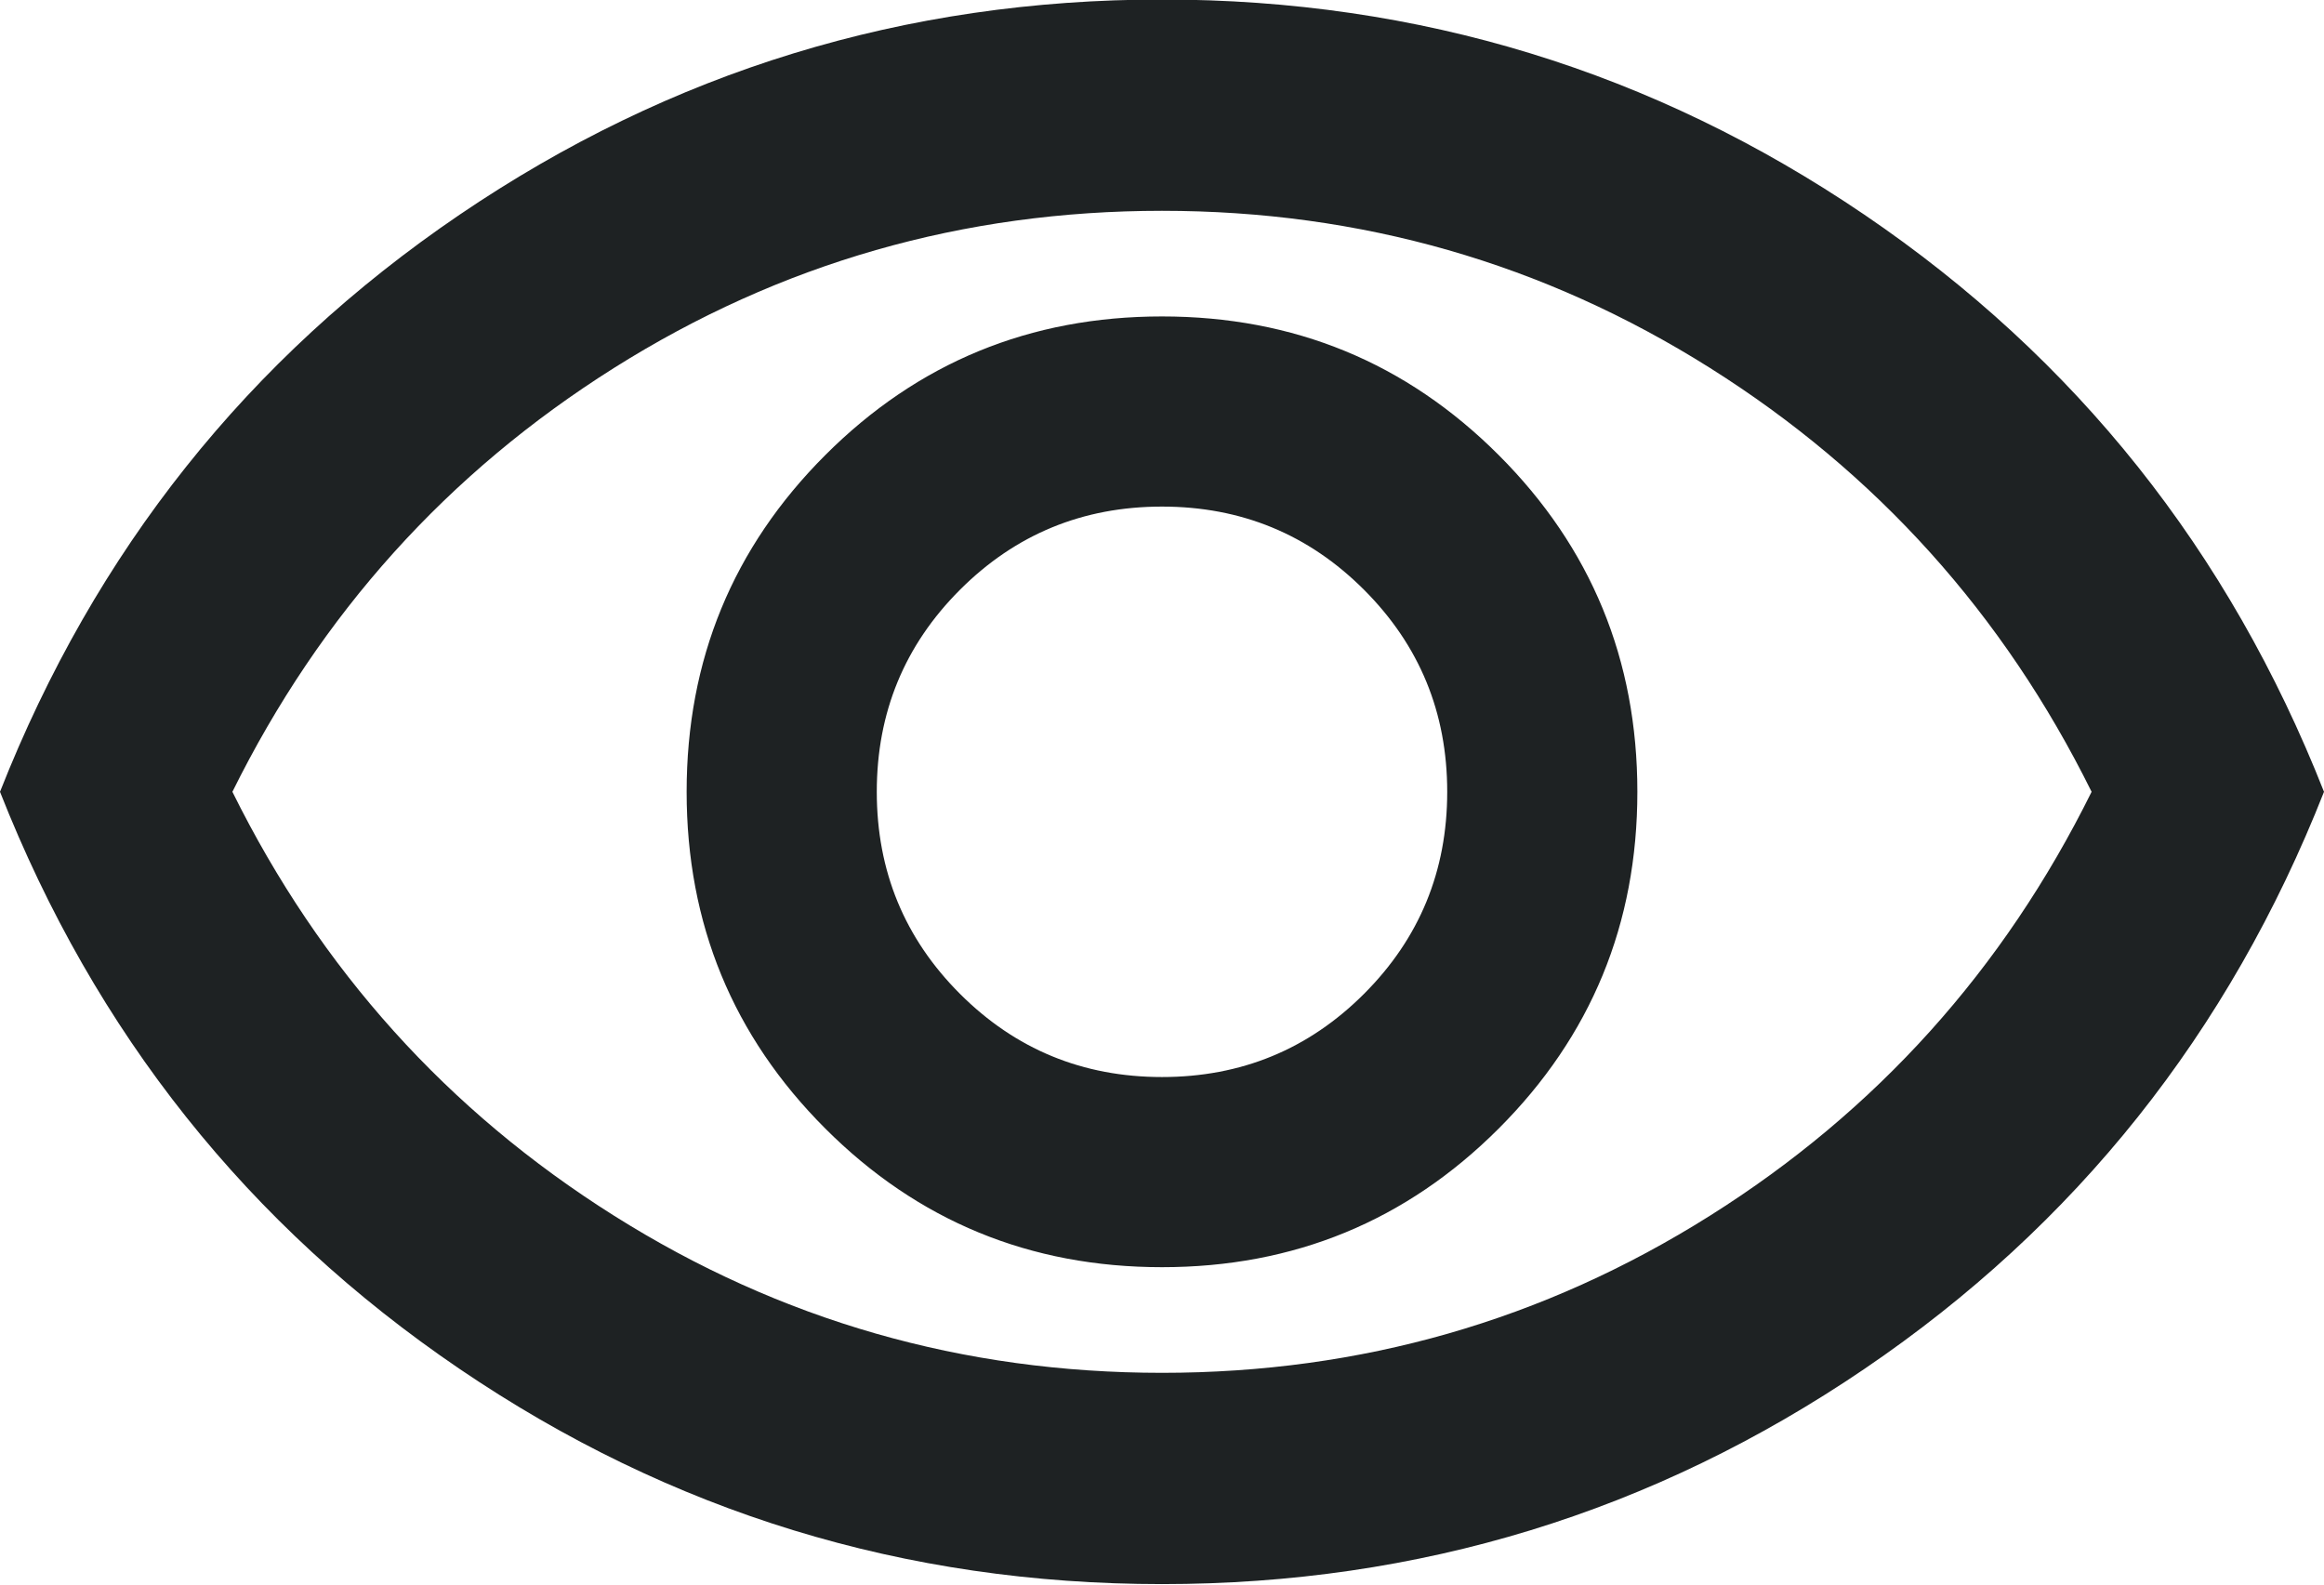 <svg width="44" height="30" viewBox="0 0 44 30" fill="none" xmlns="http://www.w3.org/2000/svg">
<path d="M22 23.991C24.5 23.991 26.625 23.116 28.375 21.366C30.125 19.616 31 17.491 31 14.991C31 12.491 30.125 10.366 28.375 8.616C26.625 6.866 24.5 5.991 22 5.991C19.5 5.991 17.375 6.866 15.625 8.616C13.875 10.366 13 12.491 13 14.991C13 17.491 13.875 19.616 15.625 21.366C17.375 23.116 19.5 23.991 22 23.991ZM22 20.391C20.5 20.391 19.225 19.866 18.175 18.816C17.125 17.766 16.6 16.491 16.6 14.991C16.6 13.491 17.125 12.216 18.175 11.166C19.225 10.116 20.5 9.591 22 9.591C23.5 9.591 24.775 10.116 25.825 11.166C26.875 12.216 27.4 13.491 27.4 14.991C27.4 16.491 26.875 17.766 25.825 18.816C24.775 19.866 23.5 20.391 22 20.391ZM22 29.991C17.133 29.991 12.7 28.633 8.7 25.916C4.7 23.2 1.8 19.558 0 14.991C1.8 10.425 4.7 6.783 8.7 4.066C12.7 1.35 17.133 -0.009 22 -0.009C26.867 -0.009 31.3 1.35 35.3 4.066C39.3 6.783 42.2 10.425 44 14.991C42.2 19.558 39.3 23.2 35.3 25.916C31.3 28.633 26.867 29.991 22 29.991ZM22 25.991C25.767 25.991 29.225 25 32.375 23.016C35.525 21.033 37.933 18.358 39.6 14.991C37.933 11.624 35.525 8.95 32.375 6.966C29.225 4.983 25.767 3.991 22 3.991C18.233 3.991 14.775 4.983 11.625 6.966C8.475 8.95 6.067 11.624 4.4 14.991C6.067 18.358 8.475 21.033 11.625 23.016C14.775 25 18.233 25.991 22 25.991Z" fill="#1E2223"/>
</svg>
